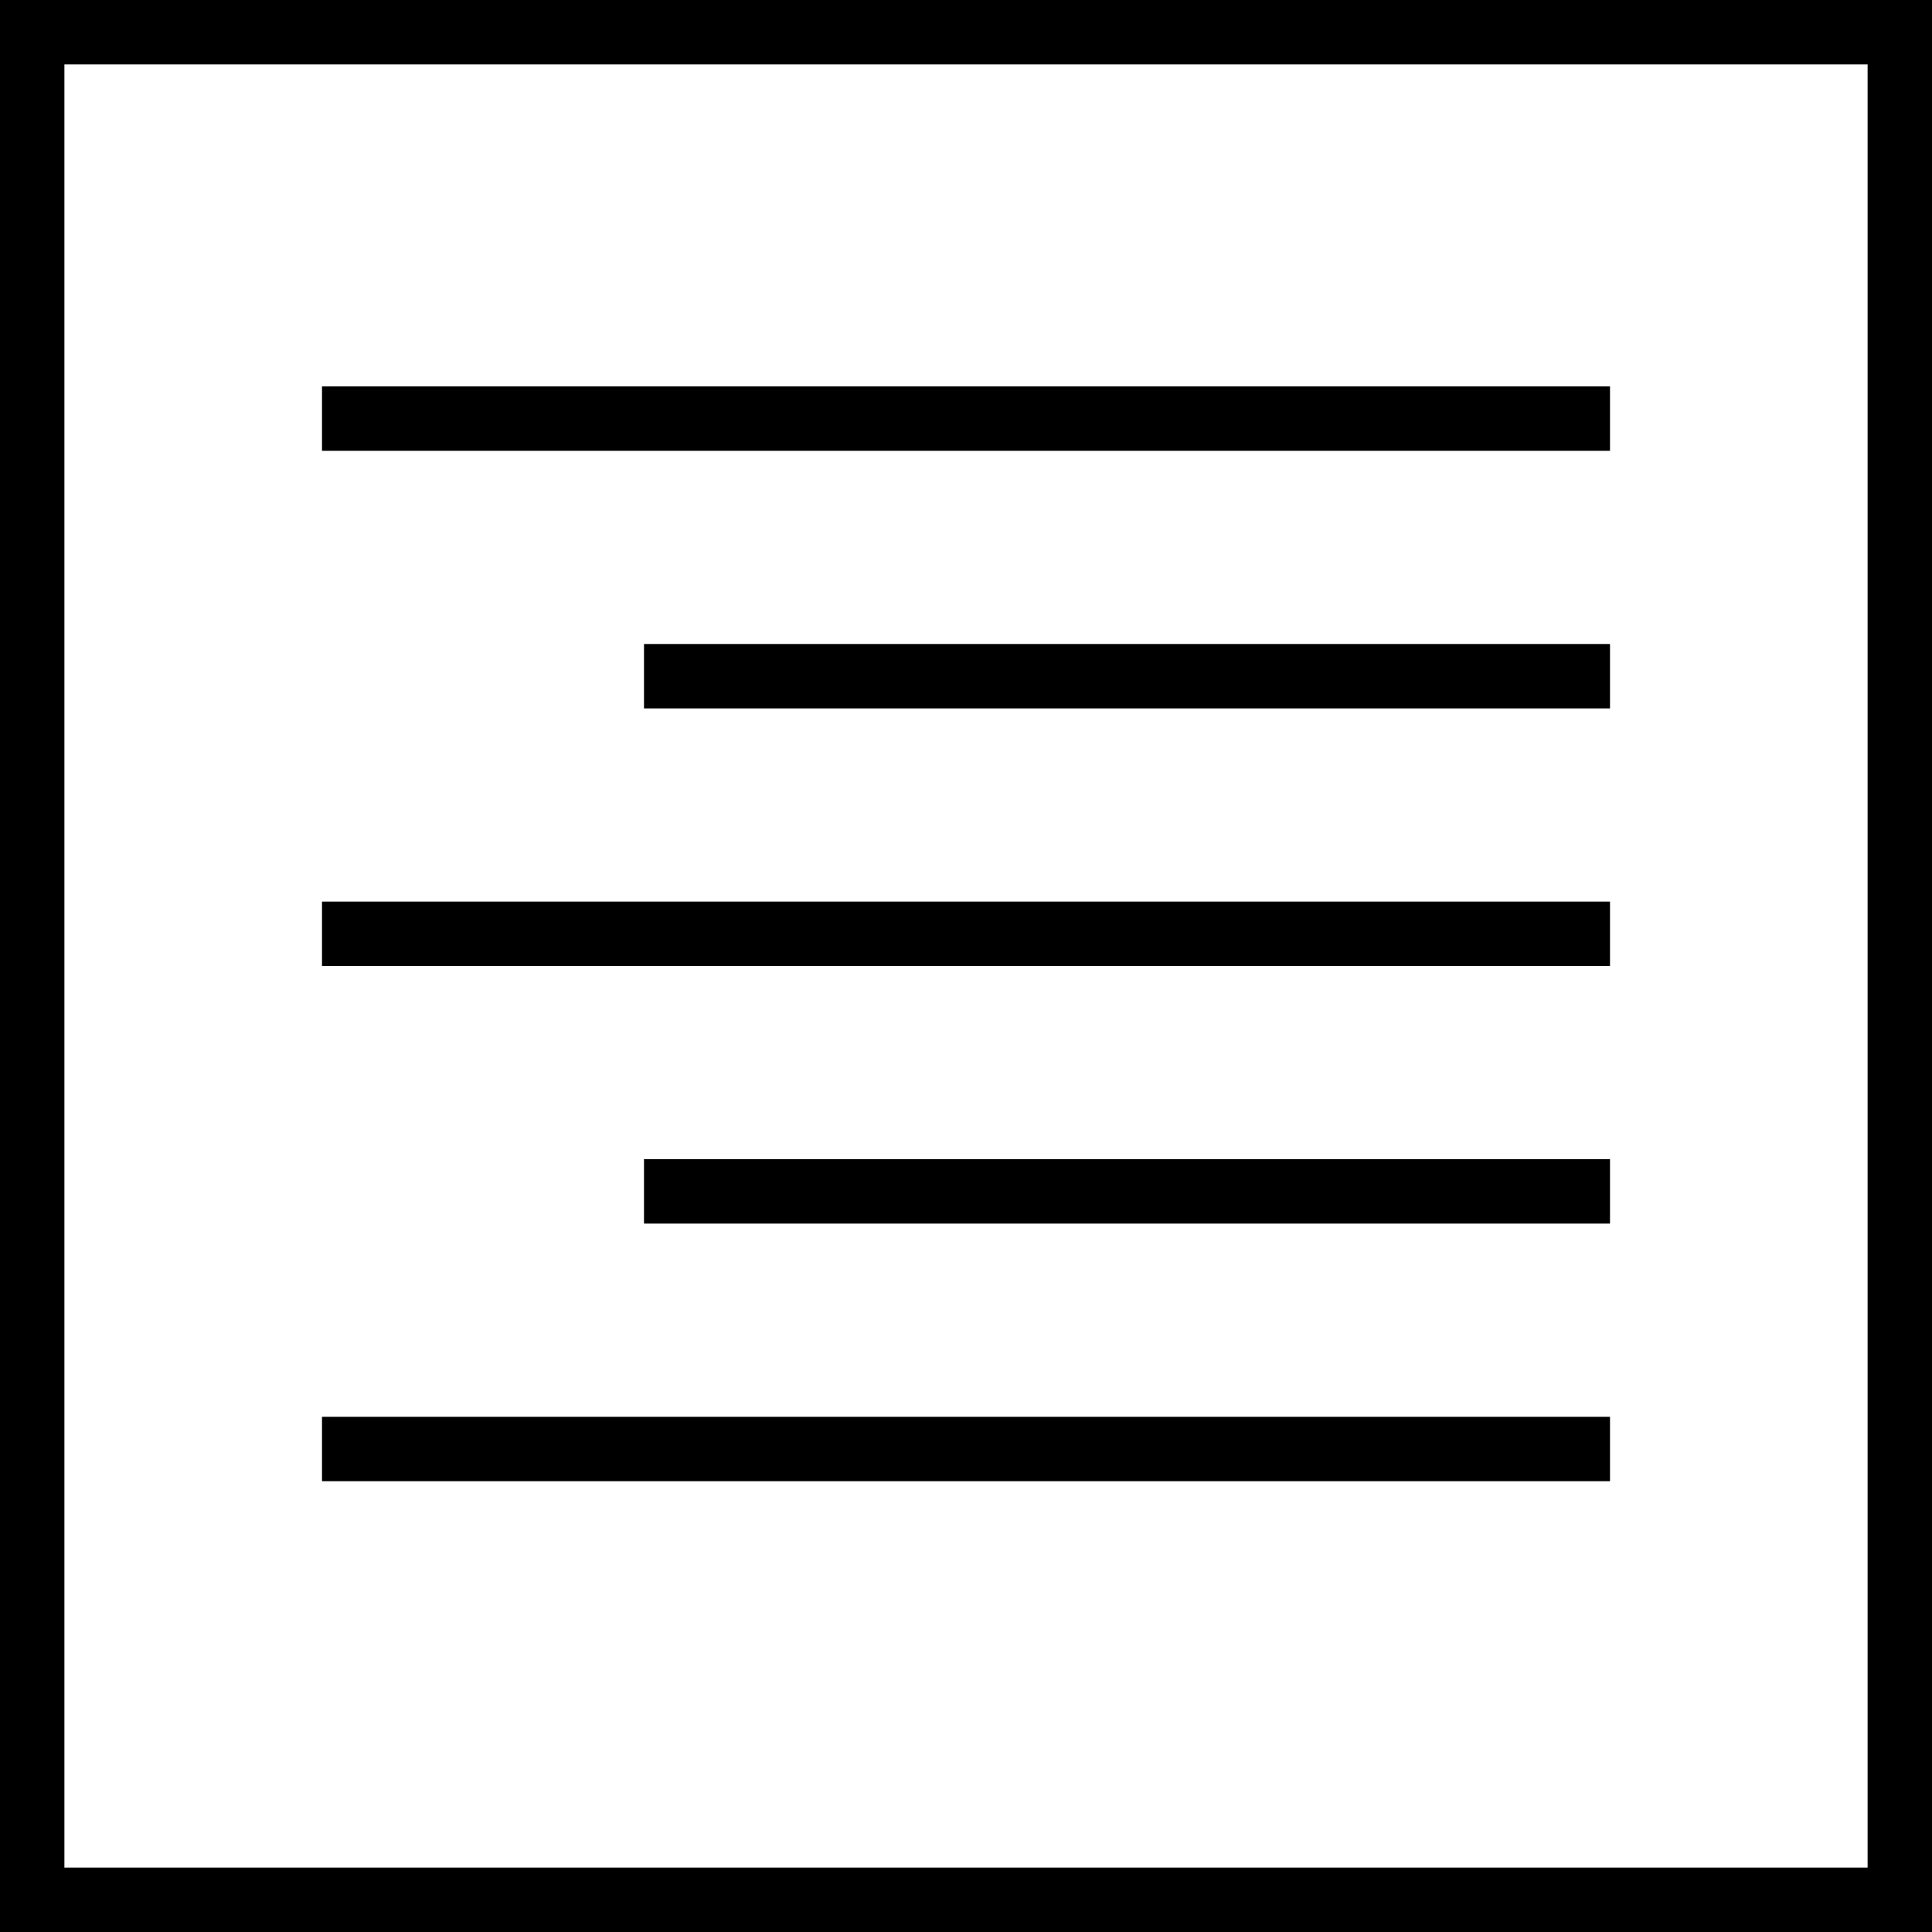 <svg width="30" height="30" viewBox="0 0 30 30" fill="none" xmlns="http://www.w3.org/2000/svg">
<rect x="0.5" y="0.5" width="29" height="29" stroke="black"/>
<rect x="5.25" y="6.25" width="19.5" height="0.5" stroke="black" stroke-width="0.5"/>
<rect x="10.25" y="10.25" width="14.5" height="0.5" stroke="black" stroke-width="0.5"/>
<rect x="5.25" y="14.25" width="19.5" height="0.5" stroke="black" stroke-width="0.5"/>
<rect x="10.25" y="18.25" width="14.5" height="0.5" stroke="black" stroke-width="0.5"/>
<rect x="5.25" y="22.25" width="19.5" height="0.5" stroke="black" stroke-width="0.5"/>
</svg>

